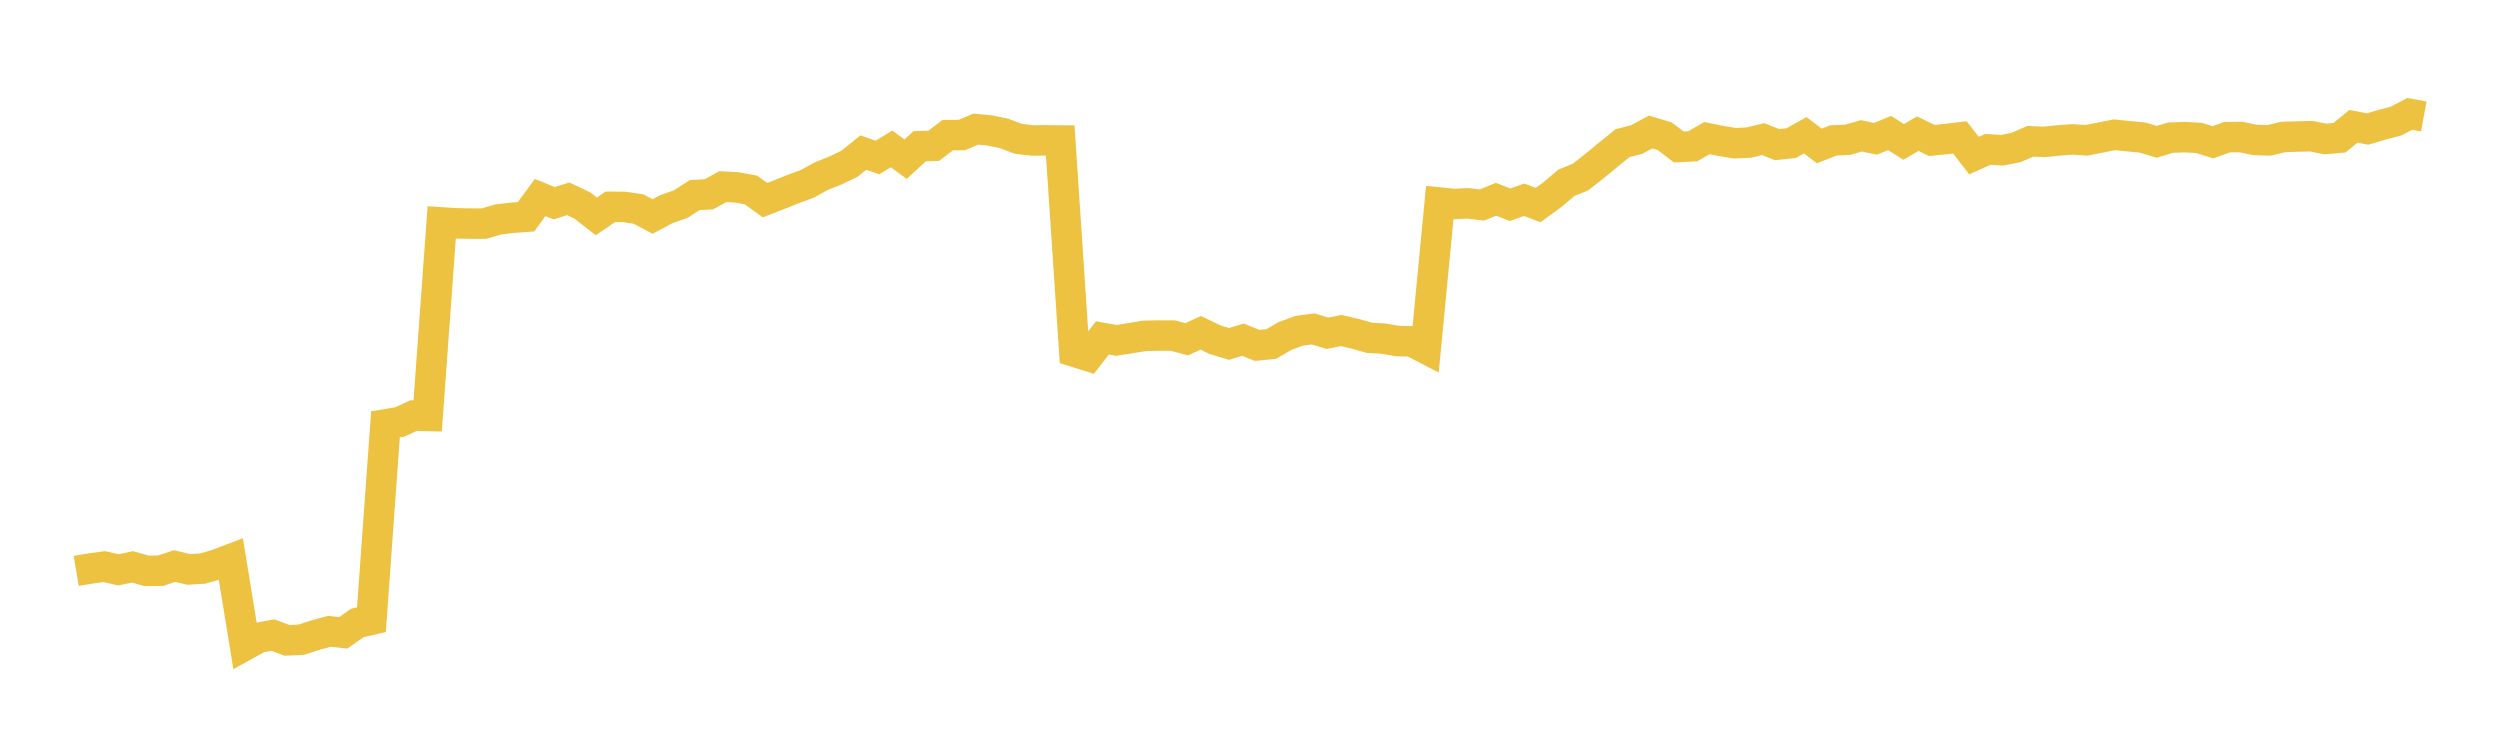 <svg width="164" height="48" xmlns="http://www.w3.org/2000/svg" xmlns:xlink="http://www.w3.org/1999/xlink"><path fill="none" stroke="rgb(237,194,64)" stroke-width="2" d="M5,37.451L5.922,37.294L6.844,37.17L7.766,37.384L8.689,37.187L9.611,37.447L10.533,37.439L11.455,37.131L12.377,37.354L13.299,37.299L14.222,37.029L15.144,36.677L16.066,42.335L16.988,41.827L17.91,41.662L18.832,42.008L19.754,41.967L20.677,41.667L21.599,41.416L22.521,41.513L23.443,40.865L24.365,40.654L25.287,27.839L26.21,27.685L27.132,27.262L28.054,27.285L28.976,14.59L29.898,14.65L30.82,14.668L31.743,14.67L32.665,14.399L33.587,14.287L34.509,14.219L35.431,12.958L36.353,13.332L37.275,13.042L38.198,13.477L39.12,14.195L40.042,13.566L40.964,13.576L41.886,13.714L42.808,14.203L43.731,13.71L44.653,13.392L45.575,12.794L46.497,12.749L47.419,12.244L48.341,12.294L49.263,12.462L50.186,13.13L51.108,12.771L52.03,12.401L52.952,12.062L53.874,11.557L54.796,11.188L55.719,10.748L56.641,10.008L57.563,10.335L58.485,9.766L59.407,10.444L60.329,9.592L61.251,9.566L62.174,8.864L63.096,8.859L64.018,8.471L64.94,8.561L65.862,8.748L66.784,9.104L67.707,9.212L68.629,9.209L69.551,9.216L70.473,23.071L71.395,23.36L72.317,22.167L73.24,22.331L74.162,22.181L75.084,22.032L76.006,22.012L76.928,22.012L77.85,22.255L78.772,21.833L79.695,22.28L80.617,22.56L81.539,22.284L82.461,22.657L83.383,22.571L84.305,22.037L85.228,21.699L86.15,21.577L87.072,21.861L87.994,21.682L88.916,21.9L89.838,22.161L90.76,22.214L91.683,22.373L92.605,22.392L93.527,22.871L94.449,13.288L95.371,13.381L96.293,13.338L97.216,13.449L98.138,13.073L99.06,13.431L99.982,13.103L100.904,13.451L101.826,12.779L102.749,11.993L103.671,11.621L104.593,10.898L105.515,10.139L106.437,9.392L107.359,9.155L108.281,8.659L109.204,8.936L110.126,9.64L111.048,9.594L111.97,9.061L112.892,9.244L113.814,9.398L114.737,9.35L115.659,9.124L116.581,9.489L117.503,9.388L118.425,8.872L119.347,9.574L120.269,9.211L121.192,9.172L122.114,8.912L123.036,9.105L123.958,8.725L124.88,9.311L125.802,8.768L126.725,9.212L127.647,9.122L128.569,9.012L129.491,10.204L130.413,9.798L131.335,9.855L132.257,9.674L133.18,9.27L134.102,9.307L135.024,9.212L135.946,9.144L136.868,9.205L137.79,9.025L138.713,8.842L139.635,8.936L140.557,9.025L141.479,9.303L142.401,9.027L143.323,8.999L144.246,9.046L145.168,9.335L146.09,8.998L147.012,8.988L147.934,9.183L148.856,9.207L149.778,8.986L150.701,8.957L151.623,8.935L152.545,9.118L153.467,9.036L154.389,8.286L155.311,8.468L156.234,8.188L157.156,7.953L158.078,7.471L159,7.64"></path></svg>